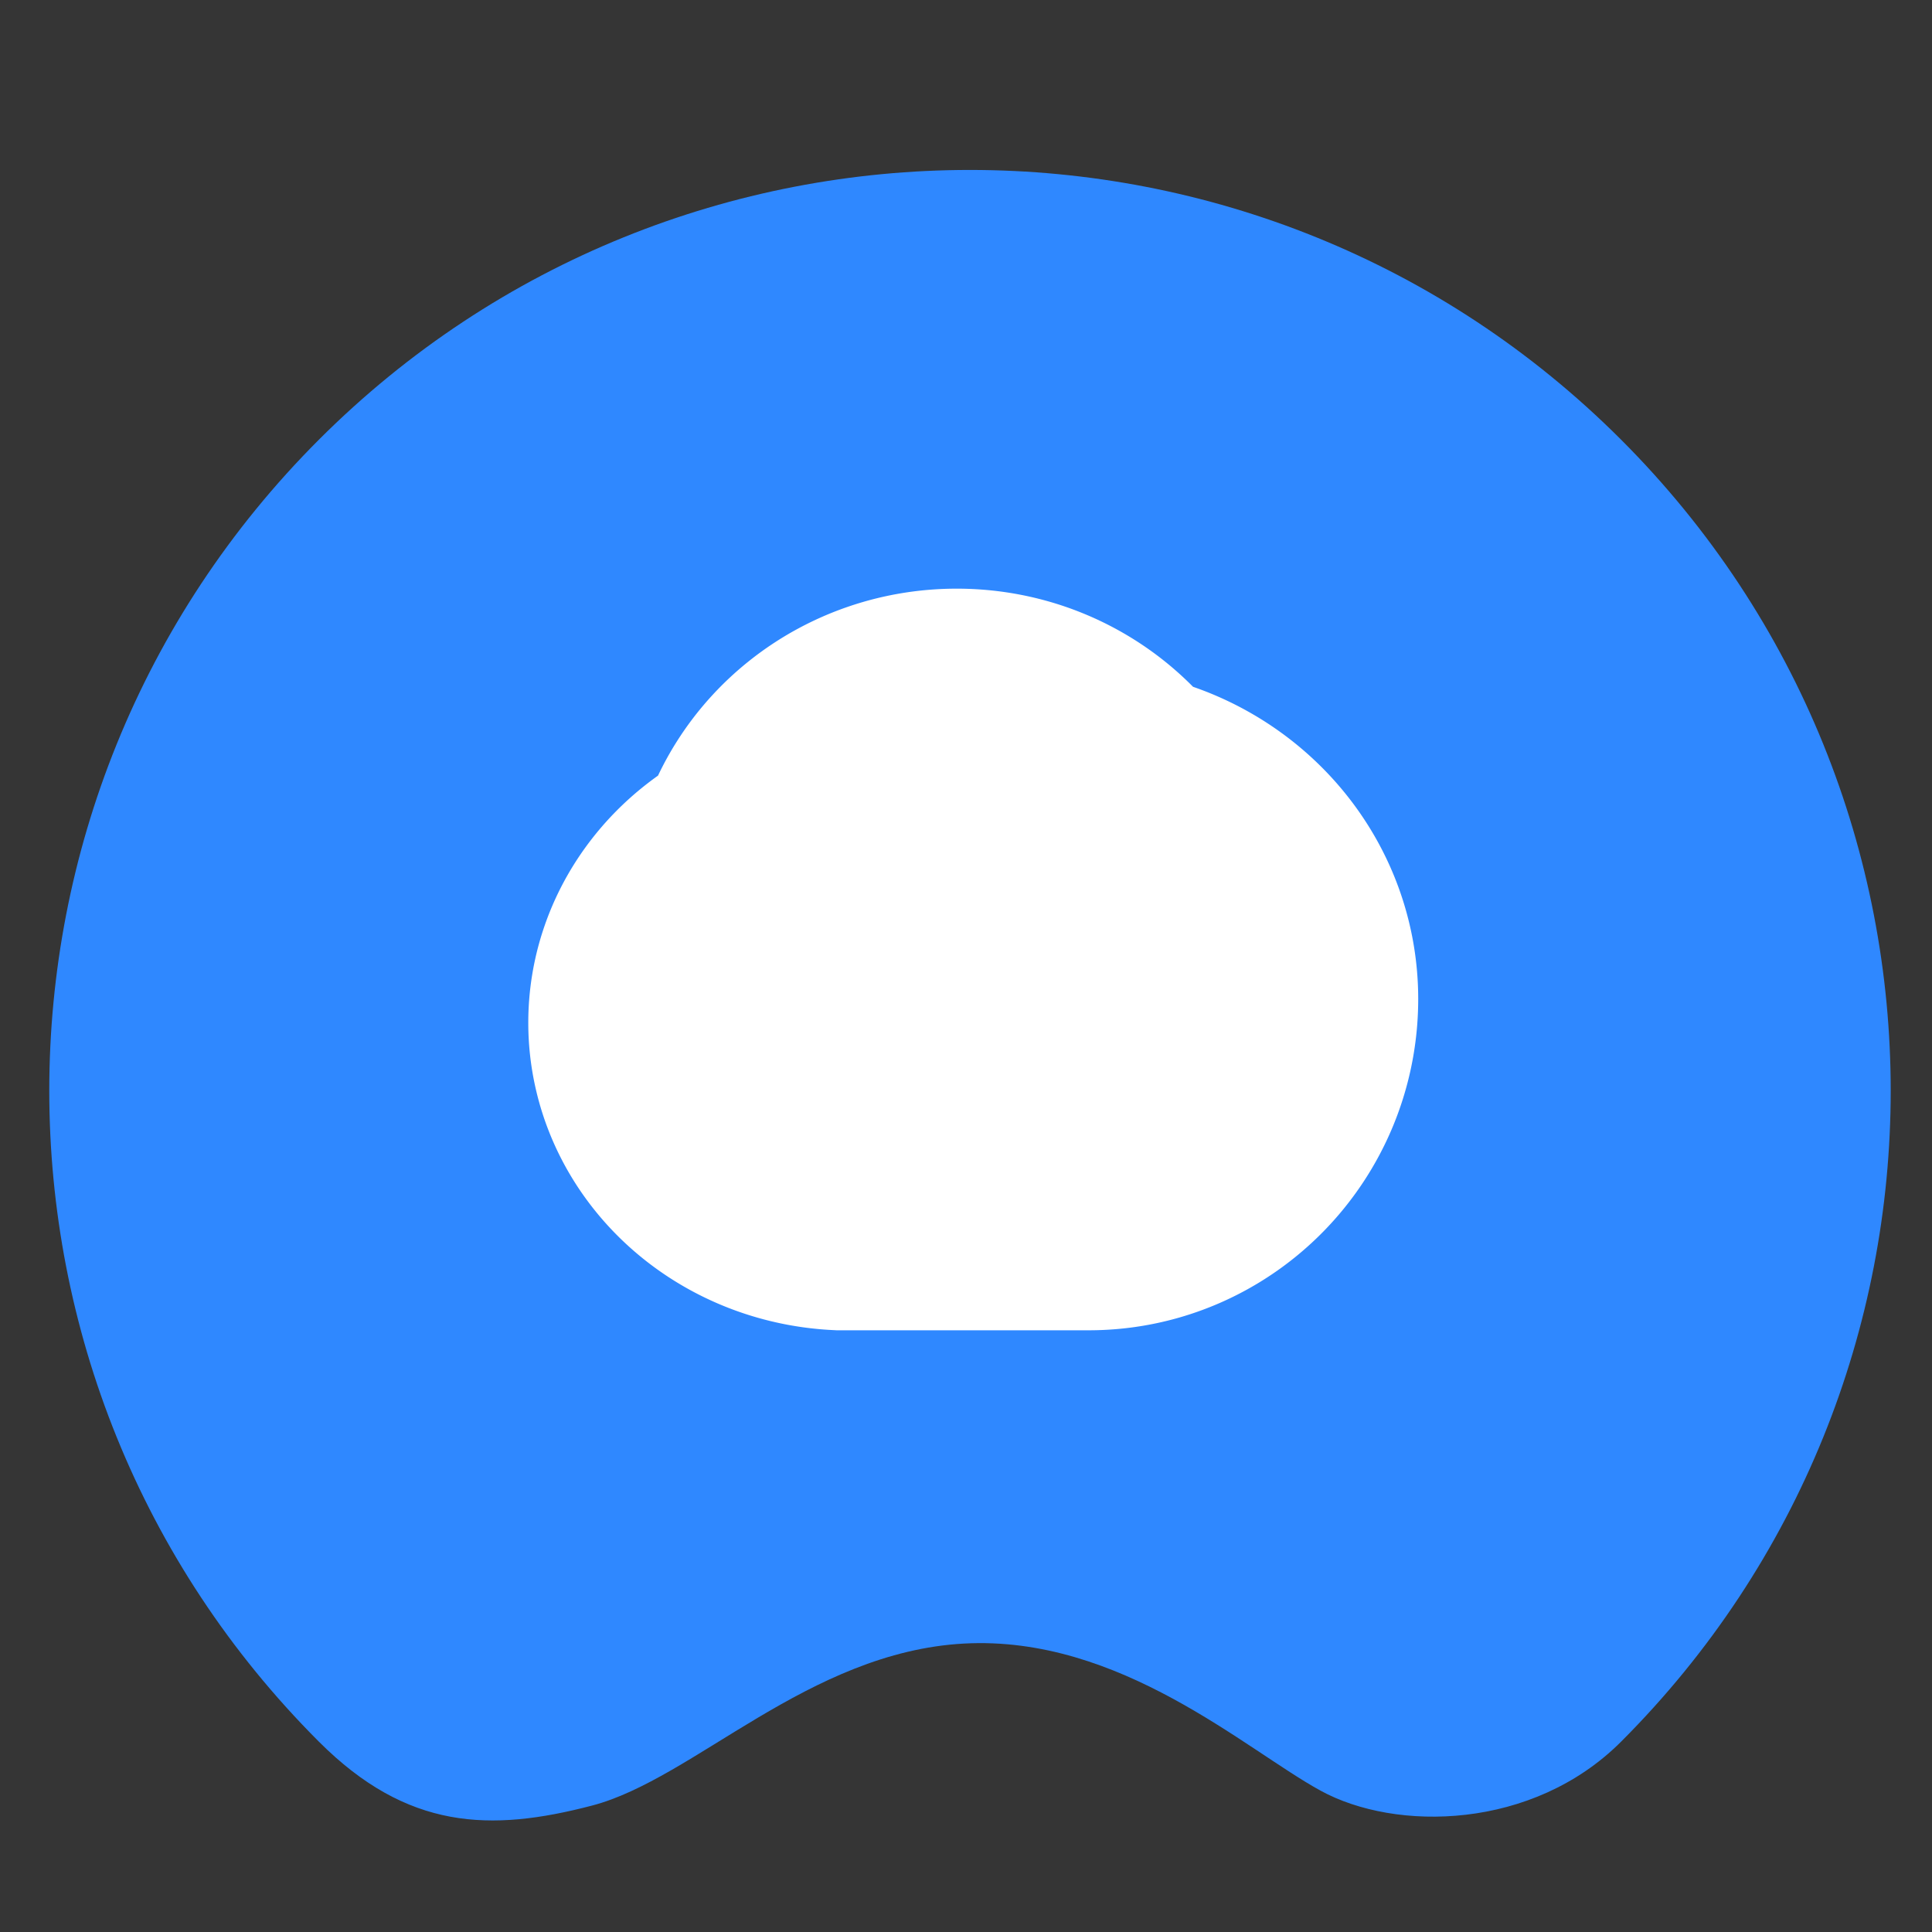 <svg xmlns="http://www.w3.org/2000/svg" width="128" height="128" fill="none"><rect width="100%" height="100%" fill="#333333" stroke="none"/><path fill="#FFF" fill-opacity=".01" d="M0 0h128v128H0z"/><path fill="#2F88FF" d="M107.398 115.393c23.822-23.822 23.822-62.445 0-86.267s-62.445-23.822-86.267 0-23.822 62.445 0 86.267c5.849 5.849 11.357 5.993 18.097 4.23 6.739-1.764 14.324-10.173 24.643-10.733 10.324-.56 18.632 7.014 23.618 9.745 4.985 2.732 14.06 2.607 19.909-3.242"/><path fill="#FFF" stroke="rgba(255, 255, 255, 1)" stroke-width="24" d="M63.386 53.186a7.9 7.9 0 0 1 4.118 1.144 7.46 7.46 0 0 1 2.753 2.937 2.19 2.19 0 0 0 1.816 1.181c2.104.12 4.05.987 5.492 2.445 1.424 1.438 2.206 3.32 2.206 5.294 0 1.052-.201 2.07-.605 3.029a7.7 7.7 0 0 1-1.646 2.469 7.54 7.54 0 0 1-5.395 2.264H55.8c-1.82-.106-3.504-.82-4.747-2.008-1.206-1.147-1.868-2.636-1.868-4.183 0-1.315.468-2.572 1.355-3.634.441-.53.974-.994 1.582-1.376a7.5 7.5 0 0 1 2.045-.898 2.19 2.19 0 0 0 1.605-1.944c.137-1.806.977-3.486 2.37-4.736 1.421-1.28 3.282-1.984 5.243-1.984Zm0-2.186c-4.754 0-8.716 3.24-9.628 7.54a2.18 2.18 0 0 1-1.304 1.582C49.24 61.436 47 64.36 47 67.758c0 4.46 3.866 8.124 8.74 8.377h16.388c5.427 0 9.832-4.457 9.832-9.948 0-4.966-3.794-9.067-8.75-9.815a2.2 2.2 0 0 1-1.509-.963C69.96 52.762 66.893 51 63.386 51Z"/></svg>